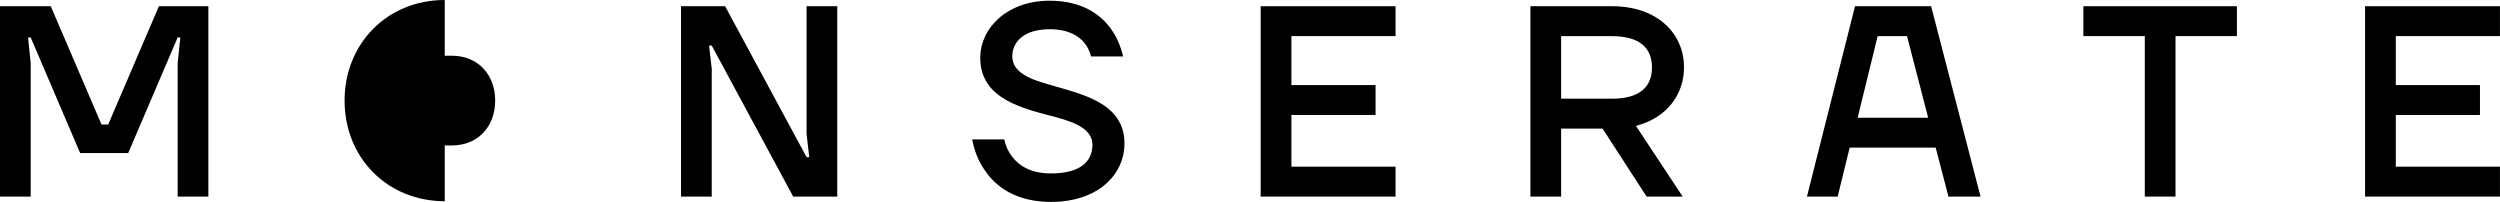 <svg width="99" height="8" viewBox="0 0 99 8" fill="none" xmlns="http://www.w3.org/2000/svg">
<g clip-path="url(#clip0_890_1332)">
<path d="M0 0.246H2.01L4.02 4.931H4.285L6.293 0.246H8.251V7.785H7.035V2.506L7.141 1.484H7.035L5.077 6.061H3.173L1.216 1.484H1.11L1.216 2.506V7.785H0V0.246Z" fill="black"/>
<path d="M26.969 0.246H28.714L31.94 6.223H32.046L31.94 5.308V0.246H33.156V7.785H31.411L28.185 1.807H28.079L28.185 2.722V7.785H26.969V0.246Z" fill="black"/>
<path d="M39.769 5.522C39.822 5.78 39.928 6.007 40.076 6.2C40.329 6.535 40.784 6.868 41.62 6.868C42.794 6.868 43.26 6.382 43.26 5.737C43.26 5.144 42.635 4.865 41.854 4.65C40.552 4.306 38.818 3.949 38.818 2.29C38.818 1.117 39.875 0.028 41.567 0.028C42.858 0.028 43.597 0.587 43.99 1.138C44.222 1.461 44.381 1.828 44.476 2.237H43.207C43.154 2.032 43.07 1.859 42.942 1.697C42.719 1.428 42.318 1.158 41.567 1.158C40.563 1.158 40.087 1.643 40.087 2.235C40.087 2.826 40.711 3.118 41.492 3.333C42.794 3.722 44.529 4.044 44.529 5.682C44.529 6.92 43.471 7.996 41.62 7.996C40.224 7.996 39.431 7.383 39.008 6.758C38.754 6.403 38.584 5.983 38.5 5.52H39.769V5.522Z" fill="black"/>
<path d="M49.922 0.246H55.264V1.43H51.14V3.369H54.472V4.553H51.14V6.6H55.264V7.785H49.922V0.246Z" fill="black"/>
<path d="M60.605 0.246H63.832C65.63 0.246 66.687 1.322 66.687 2.668C66.687 3.745 65.999 4.672 64.783 4.985L66.634 7.785H65.206L63.461 5.092H61.821V7.785H60.605V0.246ZM63.832 3.908C64.942 3.908 65.418 3.434 65.418 2.67C65.418 1.906 64.942 1.432 63.832 1.432H61.821V3.908H63.832Z" fill="black"/>
<path d="M73.457 0.246H76.472L78.429 7.785H77.16L76.652 5.845H73.247L72.771 7.785H71.555L73.459 0.246H73.457ZM76.355 4.661L75.518 1.43H74.355L73.563 4.661H76.355Z" fill="black"/>
<path d="M82.5 0.246H88.582V1.43H86.15V7.785H84.934V1.43H82.502V0.246H82.5Z" fill="black"/>
<path d="M17.898 2.207H17.612V0C15.337 0 13.645 1.723 13.645 3.984C13.645 6.245 15.337 7.968 17.612 7.968V5.76H17.898C18.897 5.76 19.609 5.042 19.609 3.984C19.609 2.926 18.897 2.207 17.898 2.207Z" fill="black"/>
<path d="M93.656 0.246H98.998V1.43H94.874V3.369H98.206V4.553H94.874V6.6H98.998V7.785H93.656V0.246Z" fill="black"/>
</g>
<defs>
<clipPath id="clip0_890_1332">
<rect width="99" height="8" fill="white"/>
</clipPath>
</defs>
</svg>
